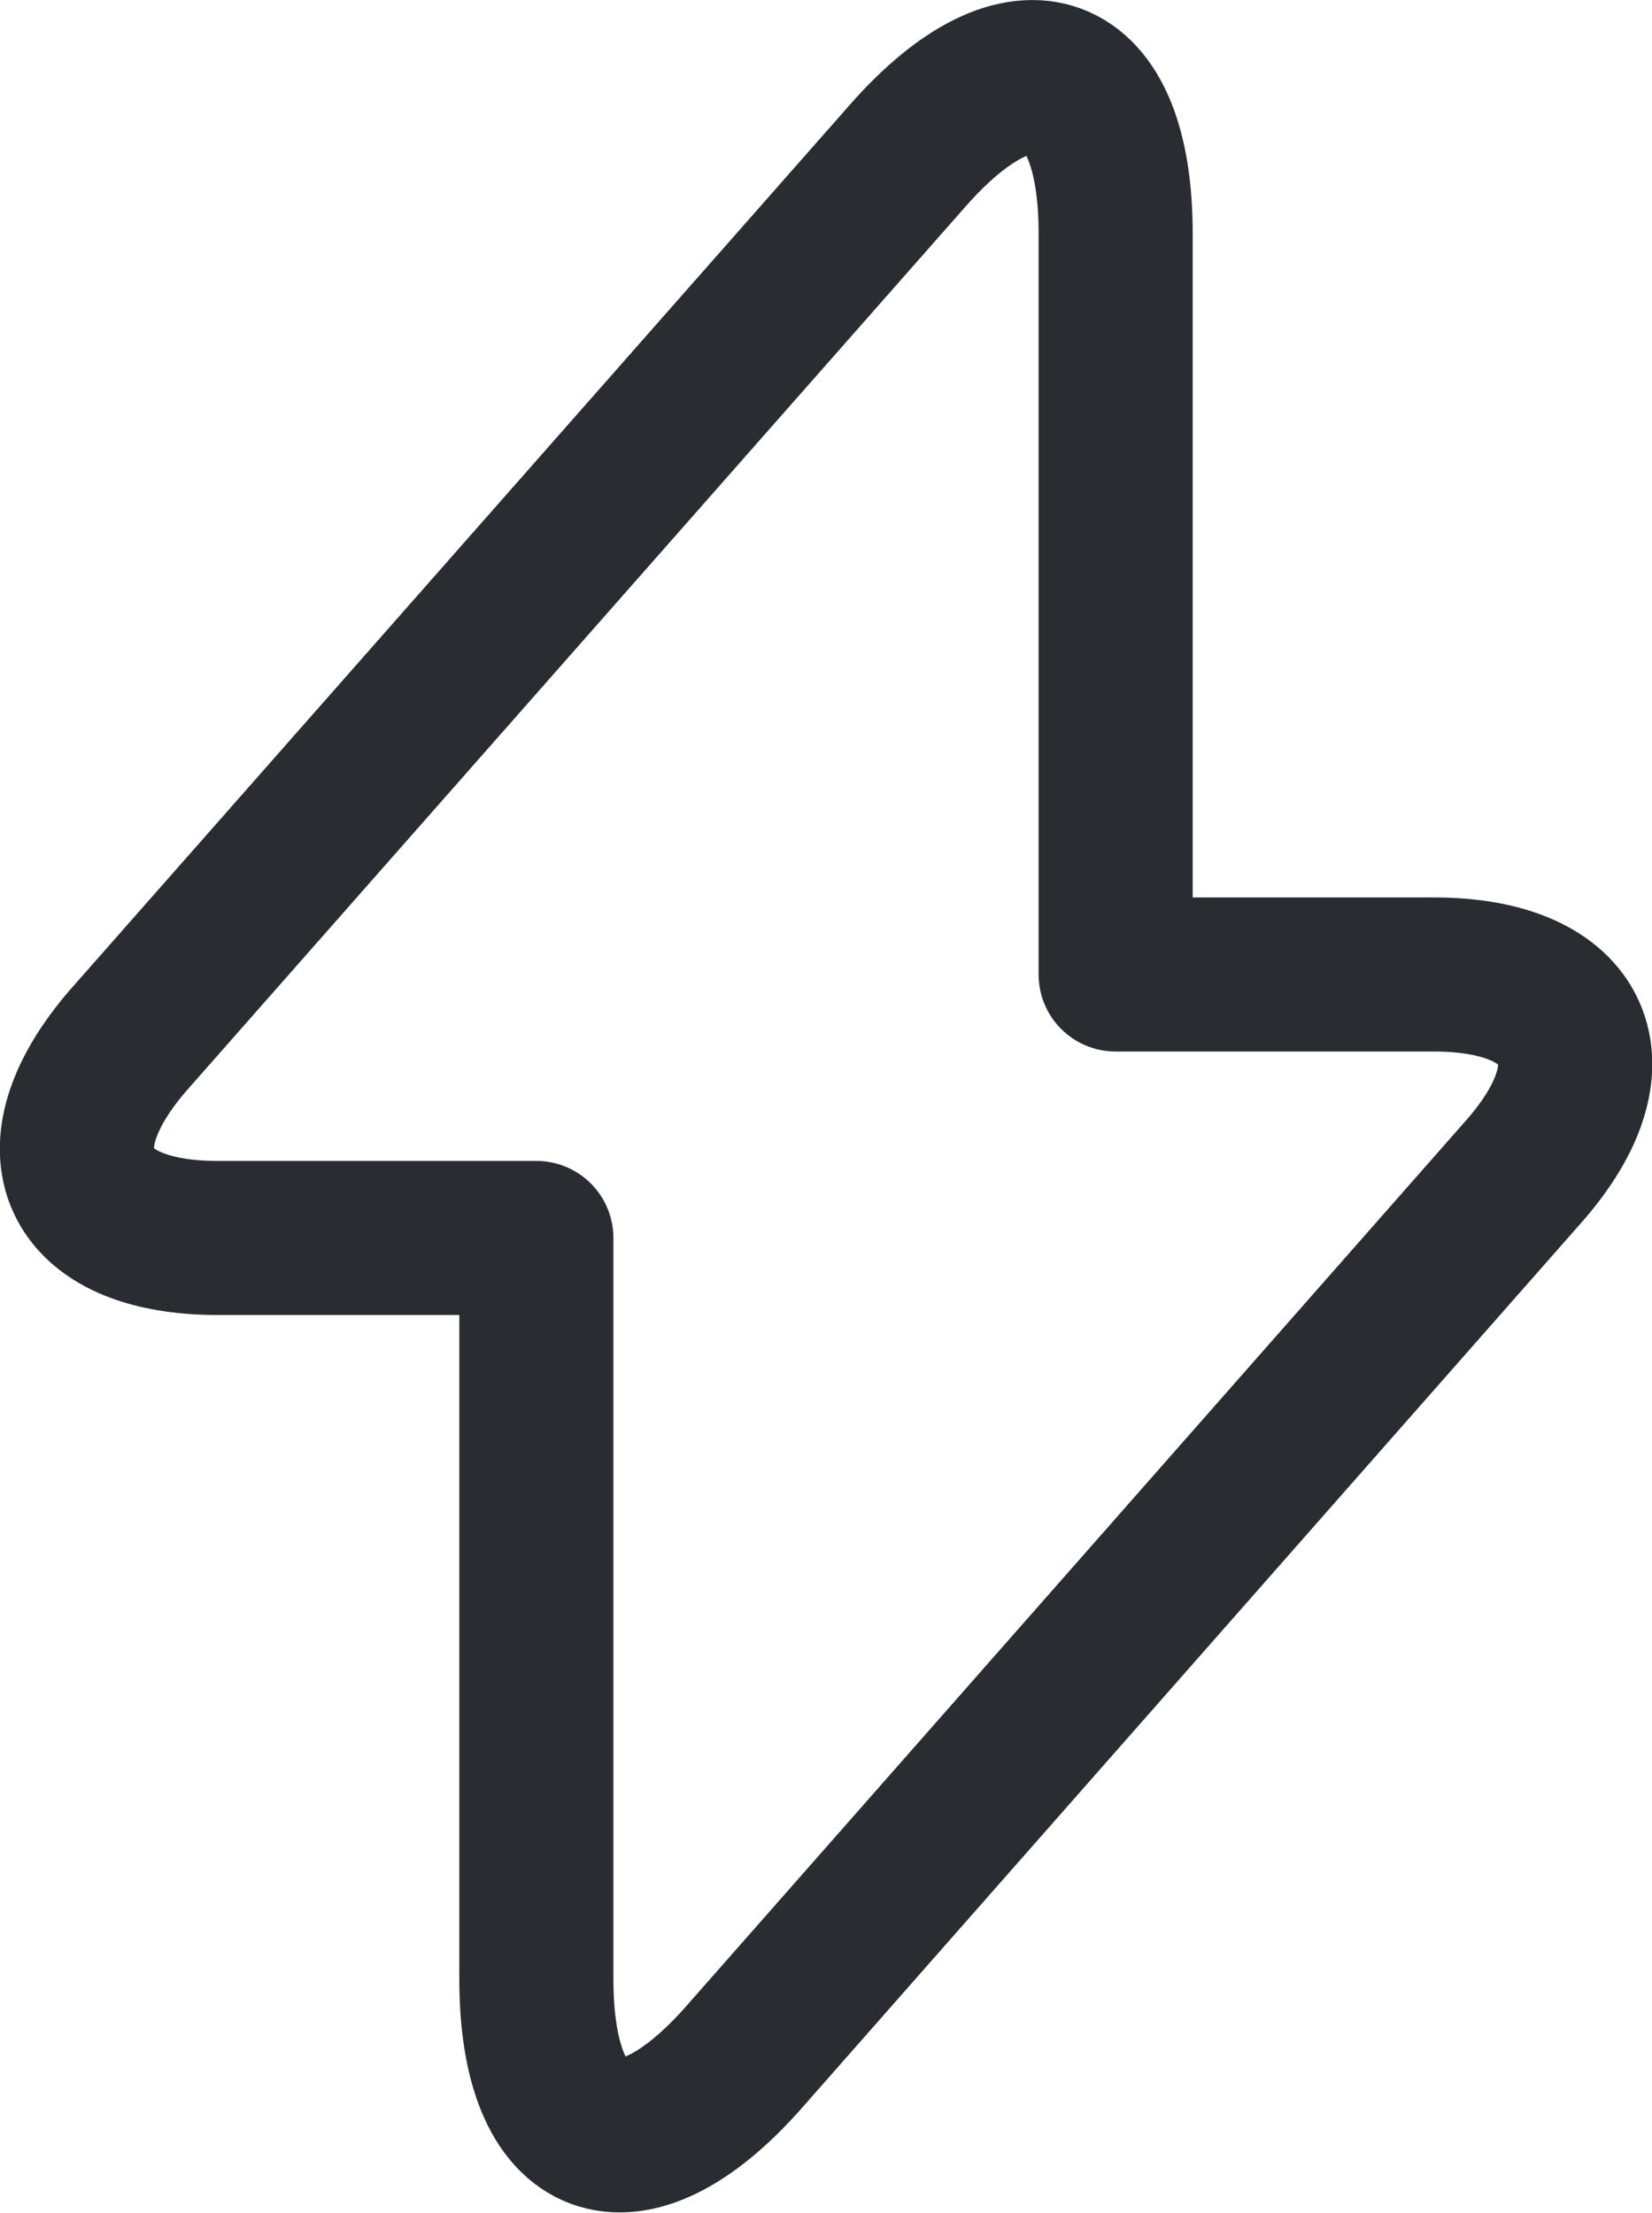 <svg xmlns="http://www.w3.org/2000/svg" id="Layer_2" data-name="Layer 2" viewBox="0 0 28.09 37.63"><defs><style>      .cls-1 {        fill: none;        stroke: #292d32;        stroke-linecap: round;        stroke-linejoin: round;        stroke-width: 2.62px;      }    </style></defs><g id="Layer_1-2" data-name="Layer 1"><path class="cls-1" d="m3.71,21.05h5.41v12.6c0,2.94,1.59,3.53,3.53,1.33l13.25-15.05c1.63-1.84.94-3.36-1.52-3.36h-5.41V3.97c0-2.94-1.59-3.53-3.53-1.33L2.18,17.69c-1.61,1.86-.93,3.36,1.52,3.36Z"></path></g></svg>